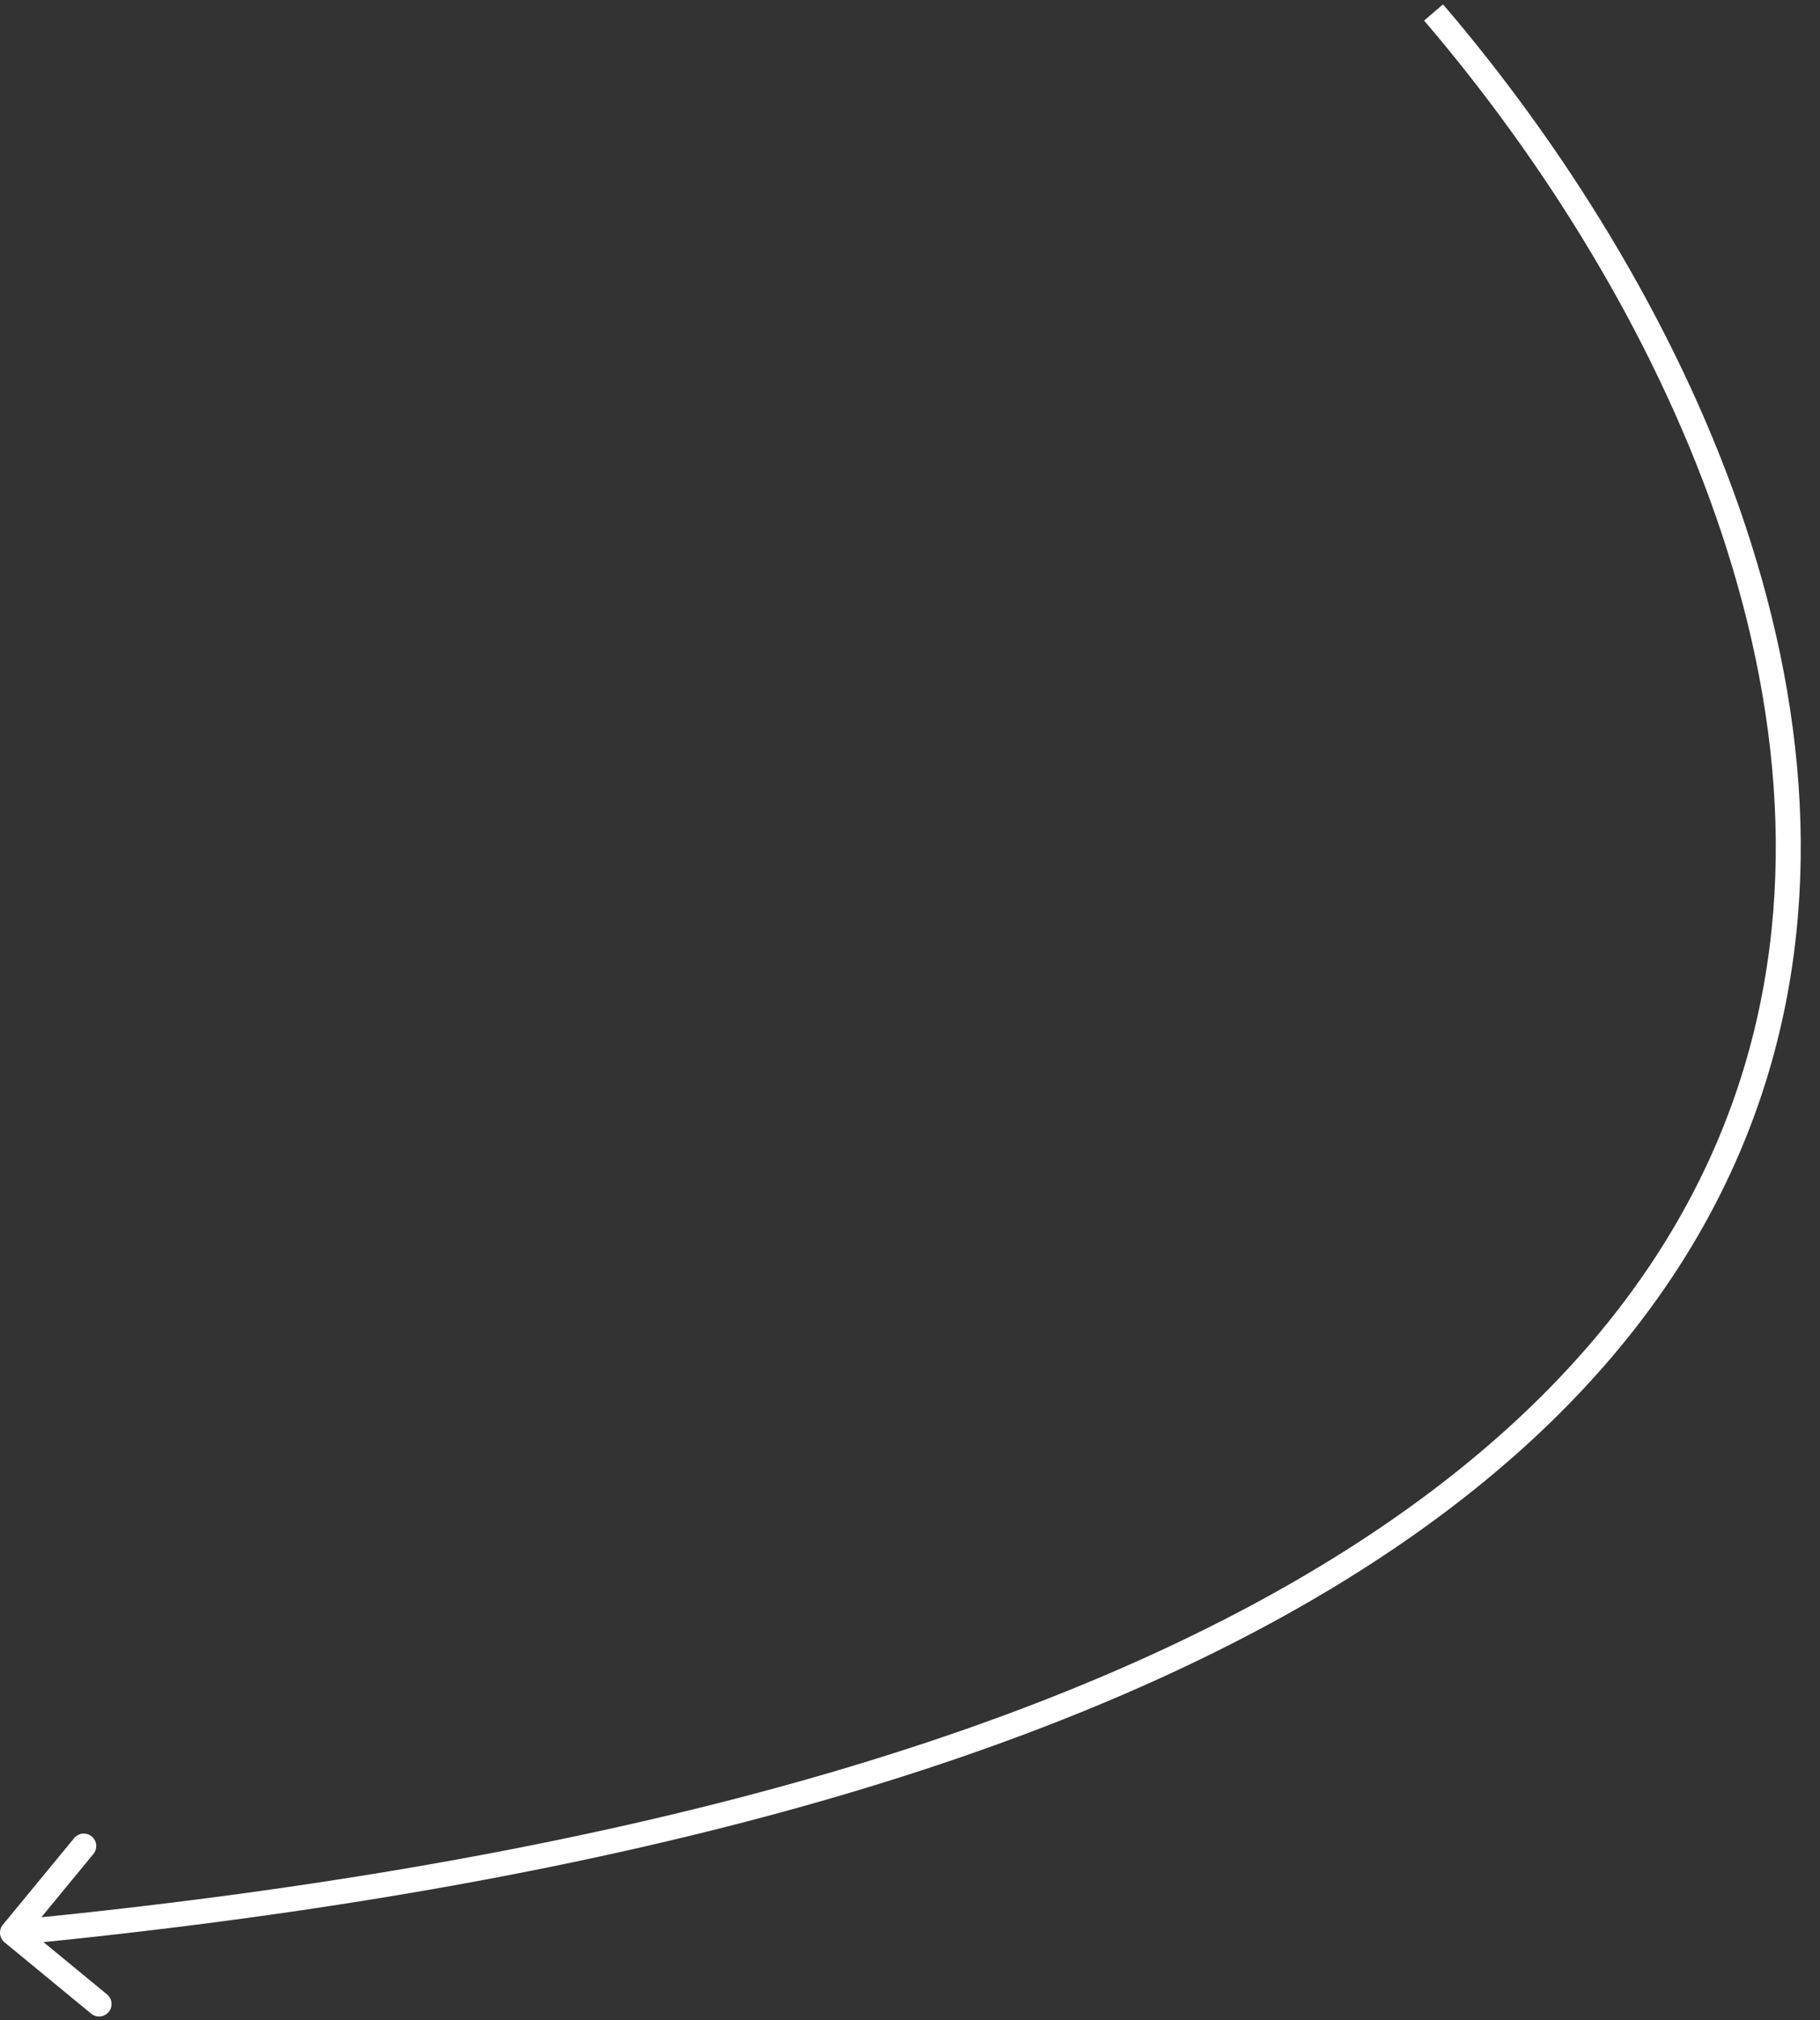 <?xml version="1.0" encoding="UTF-8"?> <svg xmlns="http://www.w3.org/2000/svg" width="73" height="81" viewBox="0 0 73 81" fill="none"><rect x="0" y="0" width="73" height="81" fill="#333333" stroke="none"/><path d="M0.114 77.182C-0.062 77.395 -0.031 77.71 0.182 77.886L3.656 80.746C3.869 80.922 4.185 80.891 4.36 80.678C4.536 80.465 4.505 80.15 4.292 79.974L1.204 77.432L3.746 74.344C3.922 74.13 3.891 73.815 3.678 73.64C3.465 73.464 3.15 73.495 2.974 73.708L0.114 77.182ZM57.12 0.825C66.503 11.786 74.805 28.648 69.639 43.788C64.488 58.888 45.816 72.606 0.452 77.002L0.548 77.998C45.984 73.594 65.229 59.812 70.586 44.111C75.928 28.452 67.33 11.214 57.88 0.175L57.12 0.825Z" fill="white"></path></svg> 